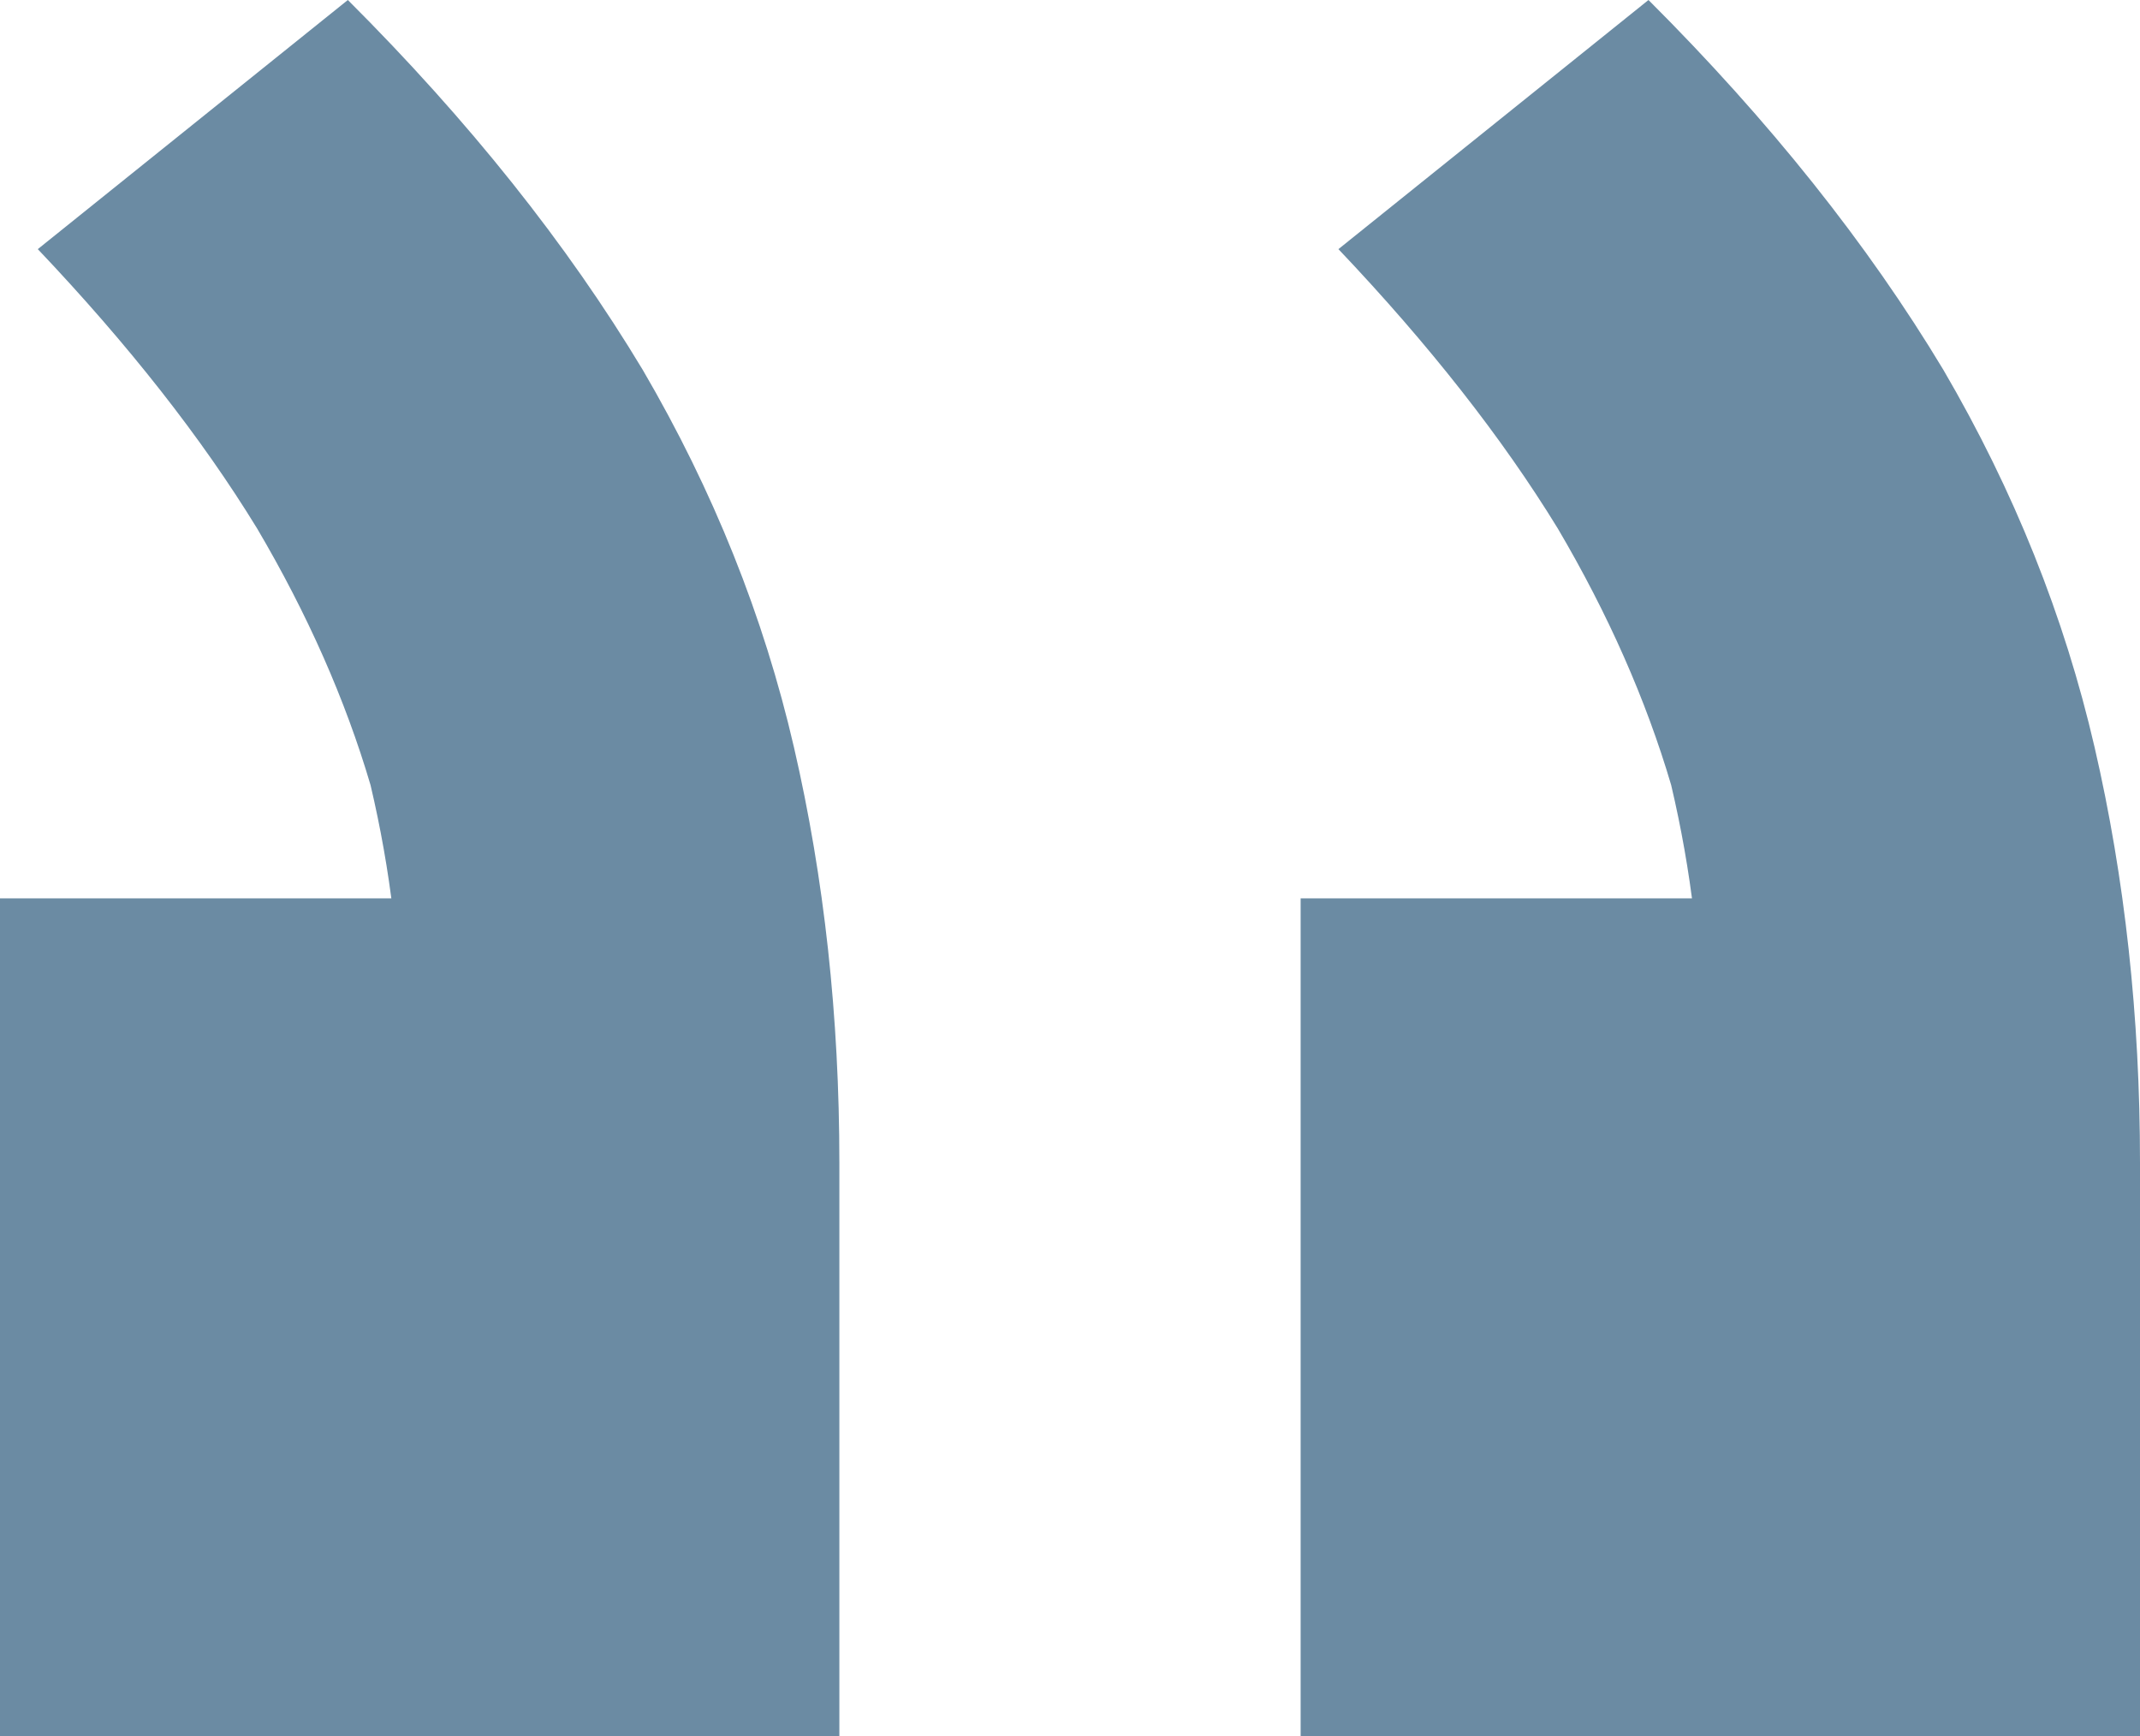 <svg xmlns="http://www.w3.org/2000/svg" width="53" height="43" viewBox="0 0 53 43" fill="none"><path d="M53 43V28.791C53 25.177 52.625 21.749 51.876 18.509C51.127 15.268 49.879 12.152 48.131 9.161C46.258 6.045 43.823 2.991 40.827 0L33.148 6.17C35.396 8.538 37.206 10.844 38.58 13.087C39.828 15.206 40.764 17.325 41.389 19.444C41.888 21.562 42.138 23.681 42.138 25.8L46.82 22.248H32.212V43H53ZM20.788 43V28.791C20.788 25.177 20.413 21.749 19.664 18.509C18.915 15.268 17.667 12.152 15.919 9.161C14.046 6.045 11.611 2.991 8.615 0L0.936 6.17C3.184 8.538 4.994 10.844 6.367 13.087C7.616 15.206 8.552 17.325 9.177 19.444C9.676 21.562 9.926 23.681 9.926 25.8L14.608 22.248H0V43H20.788Z" fill="#6B8BA3"></path></svg>